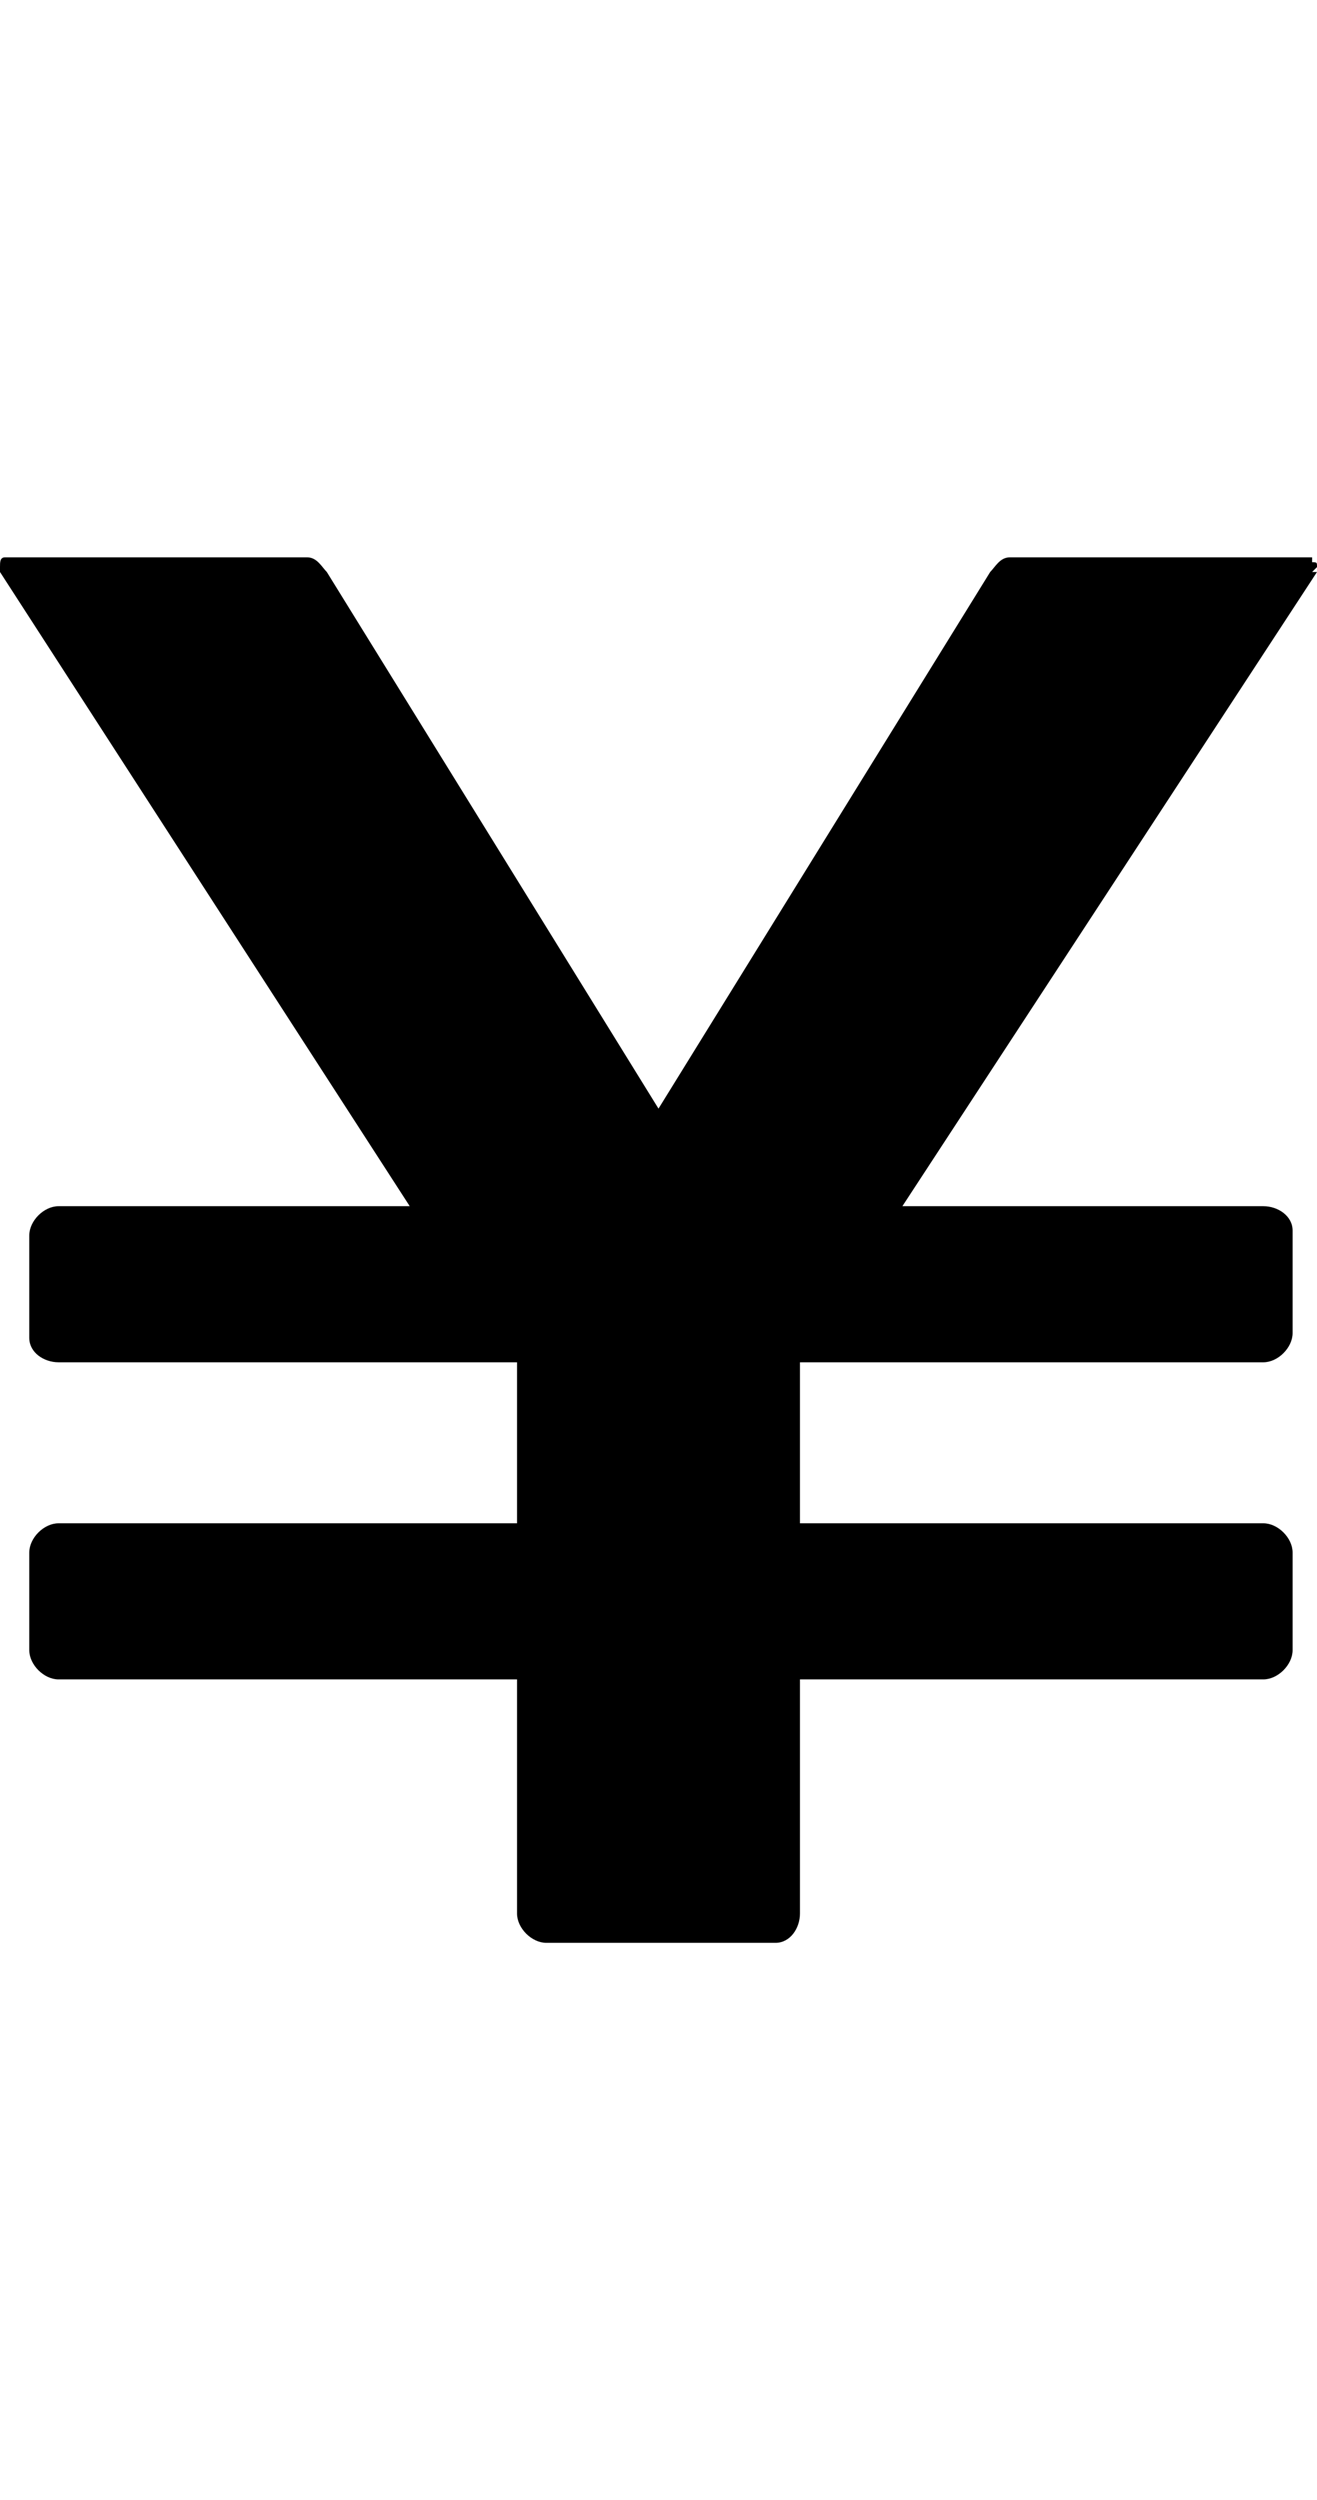 <svg version="1.1" xmlns="http://www.w3.org/2000/svg" xmlns:xlink="http://www.w3.org/1999/xlink" id="yen" viewBox="0 0 270 512.5"><path d="M269 117.25h1l-85 130h74c3 0 6 2 6 5v21c0 3-3 6-6 6h-95v33h95c3 0 6 3 6 6v20c0 3-3 6-6 6h-95v48c0 3-2 6-5 6h-47c-3 0-6-3-6-6v-48H12c-3 0-6-3-6-6v-20c0-3 3-6 6-6h94v-33H12c-3 0-6-2-6-5v-21c0-3 3-6 6-6h72l-84-130v-1c0-1 0-2 1-2h62c2 0 3 2 4 3l68 110 68-110c1-1 2-3 4-3h62v1c1 0 1 0 1 1z"/></svg>